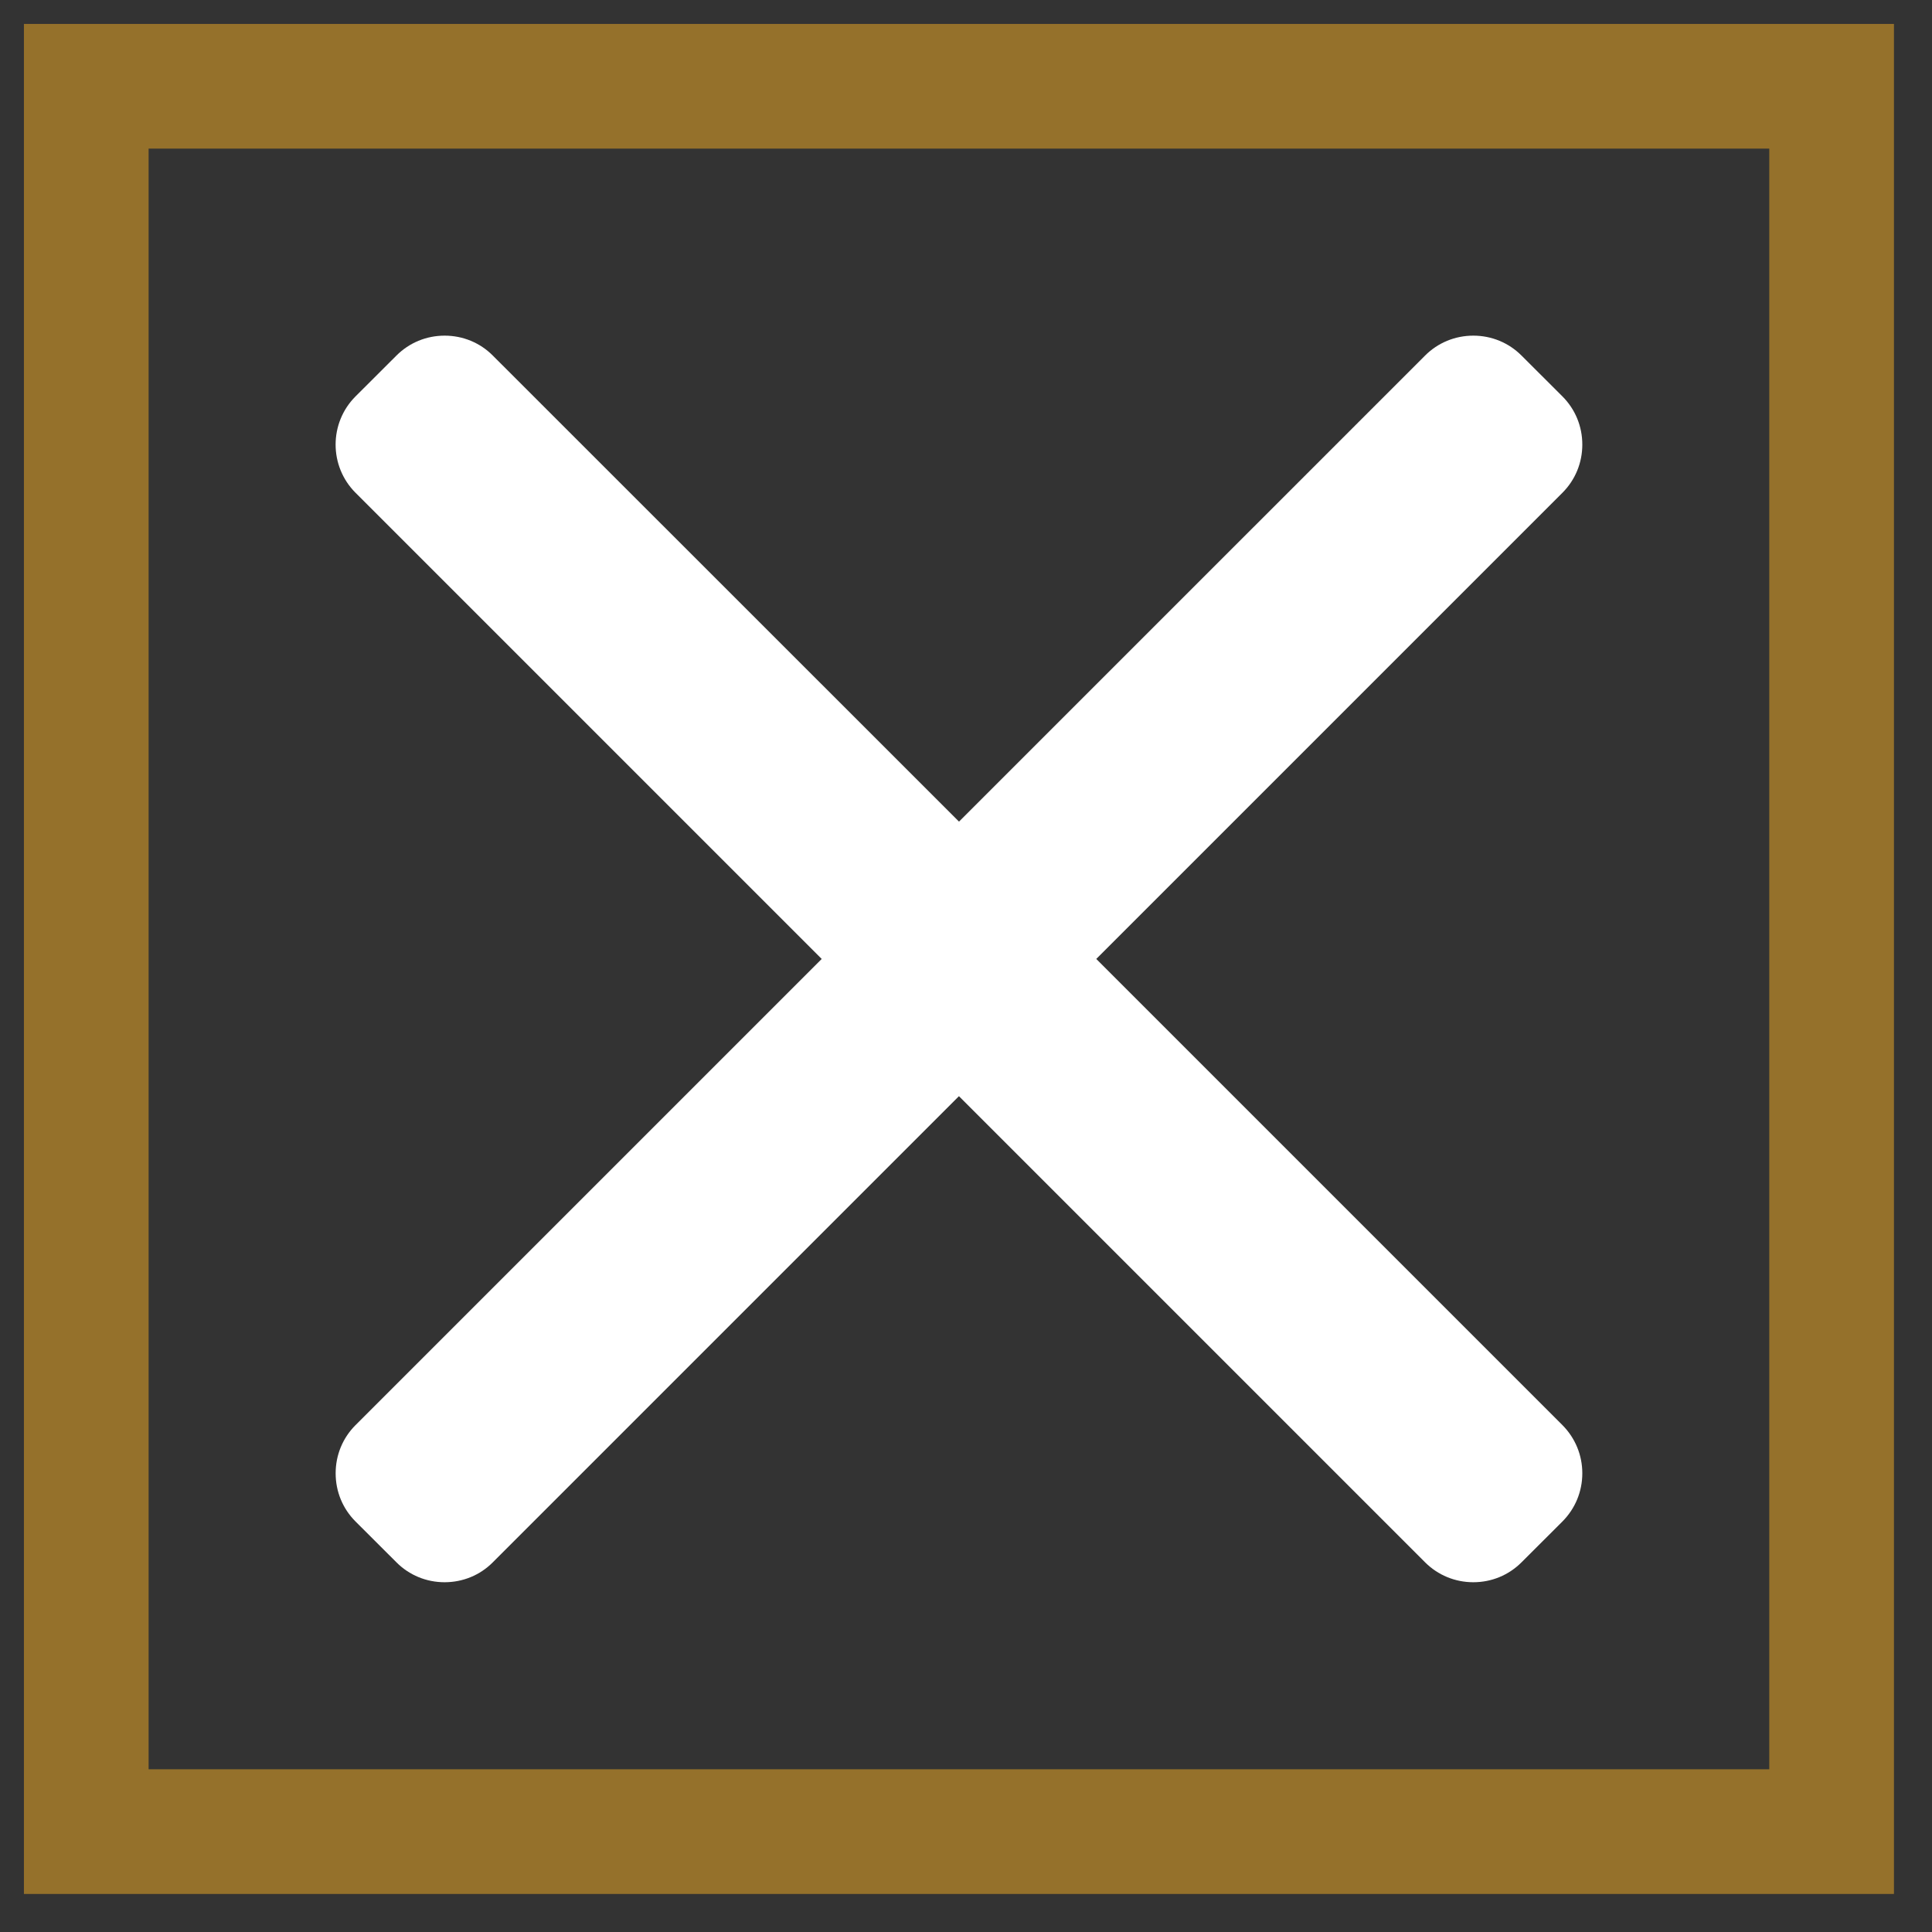 <svg width="26" height="26" viewBox="0 0 26 26" fill="none" xmlns="http://www.w3.org/2000/svg">
<rect x="0" y="0" width="26" height="26" fill="#333333" stroke="none"/>
<rect x="1.161" y="1.161" width="23.488" height="23.488" stroke="#95712B" stroke-width="1.678"/>
<path d="M14.753 12.905L21.026 6.632C21.199 6.459 21.294 6.229 21.294 5.983C21.294 5.737 21.199 5.507 21.026 5.334L20.476 4.785C20.303 4.612 20.073 4.517 19.827 4.517C19.582 4.517 19.351 4.612 19.178 4.785L12.906 11.057L6.632 4.785C6.46 4.612 6.229 4.517 5.984 4.517C5.738 4.517 5.508 4.612 5.335 4.785L4.785 5.334C4.427 5.692 4.427 6.274 4.785 6.632L11.058 12.905L4.785 19.178C4.612 19.351 4.517 19.581 4.517 19.827C4.517 20.073 4.612 20.303 4.785 20.476L5.335 21.025C5.507 21.198 5.738 21.293 5.983 21.293C6.229 21.293 6.46 21.198 6.632 21.025L12.905 14.752L19.178 21.025C19.351 21.198 19.582 21.293 19.827 21.293H19.827C20.073 21.293 20.303 21.198 20.476 21.025L21.026 20.476C21.198 20.303 21.294 20.073 21.294 19.827C21.294 19.581 21.198 19.351 21.026 19.178L14.753 12.905Z" fill="white"/>
</svg>
